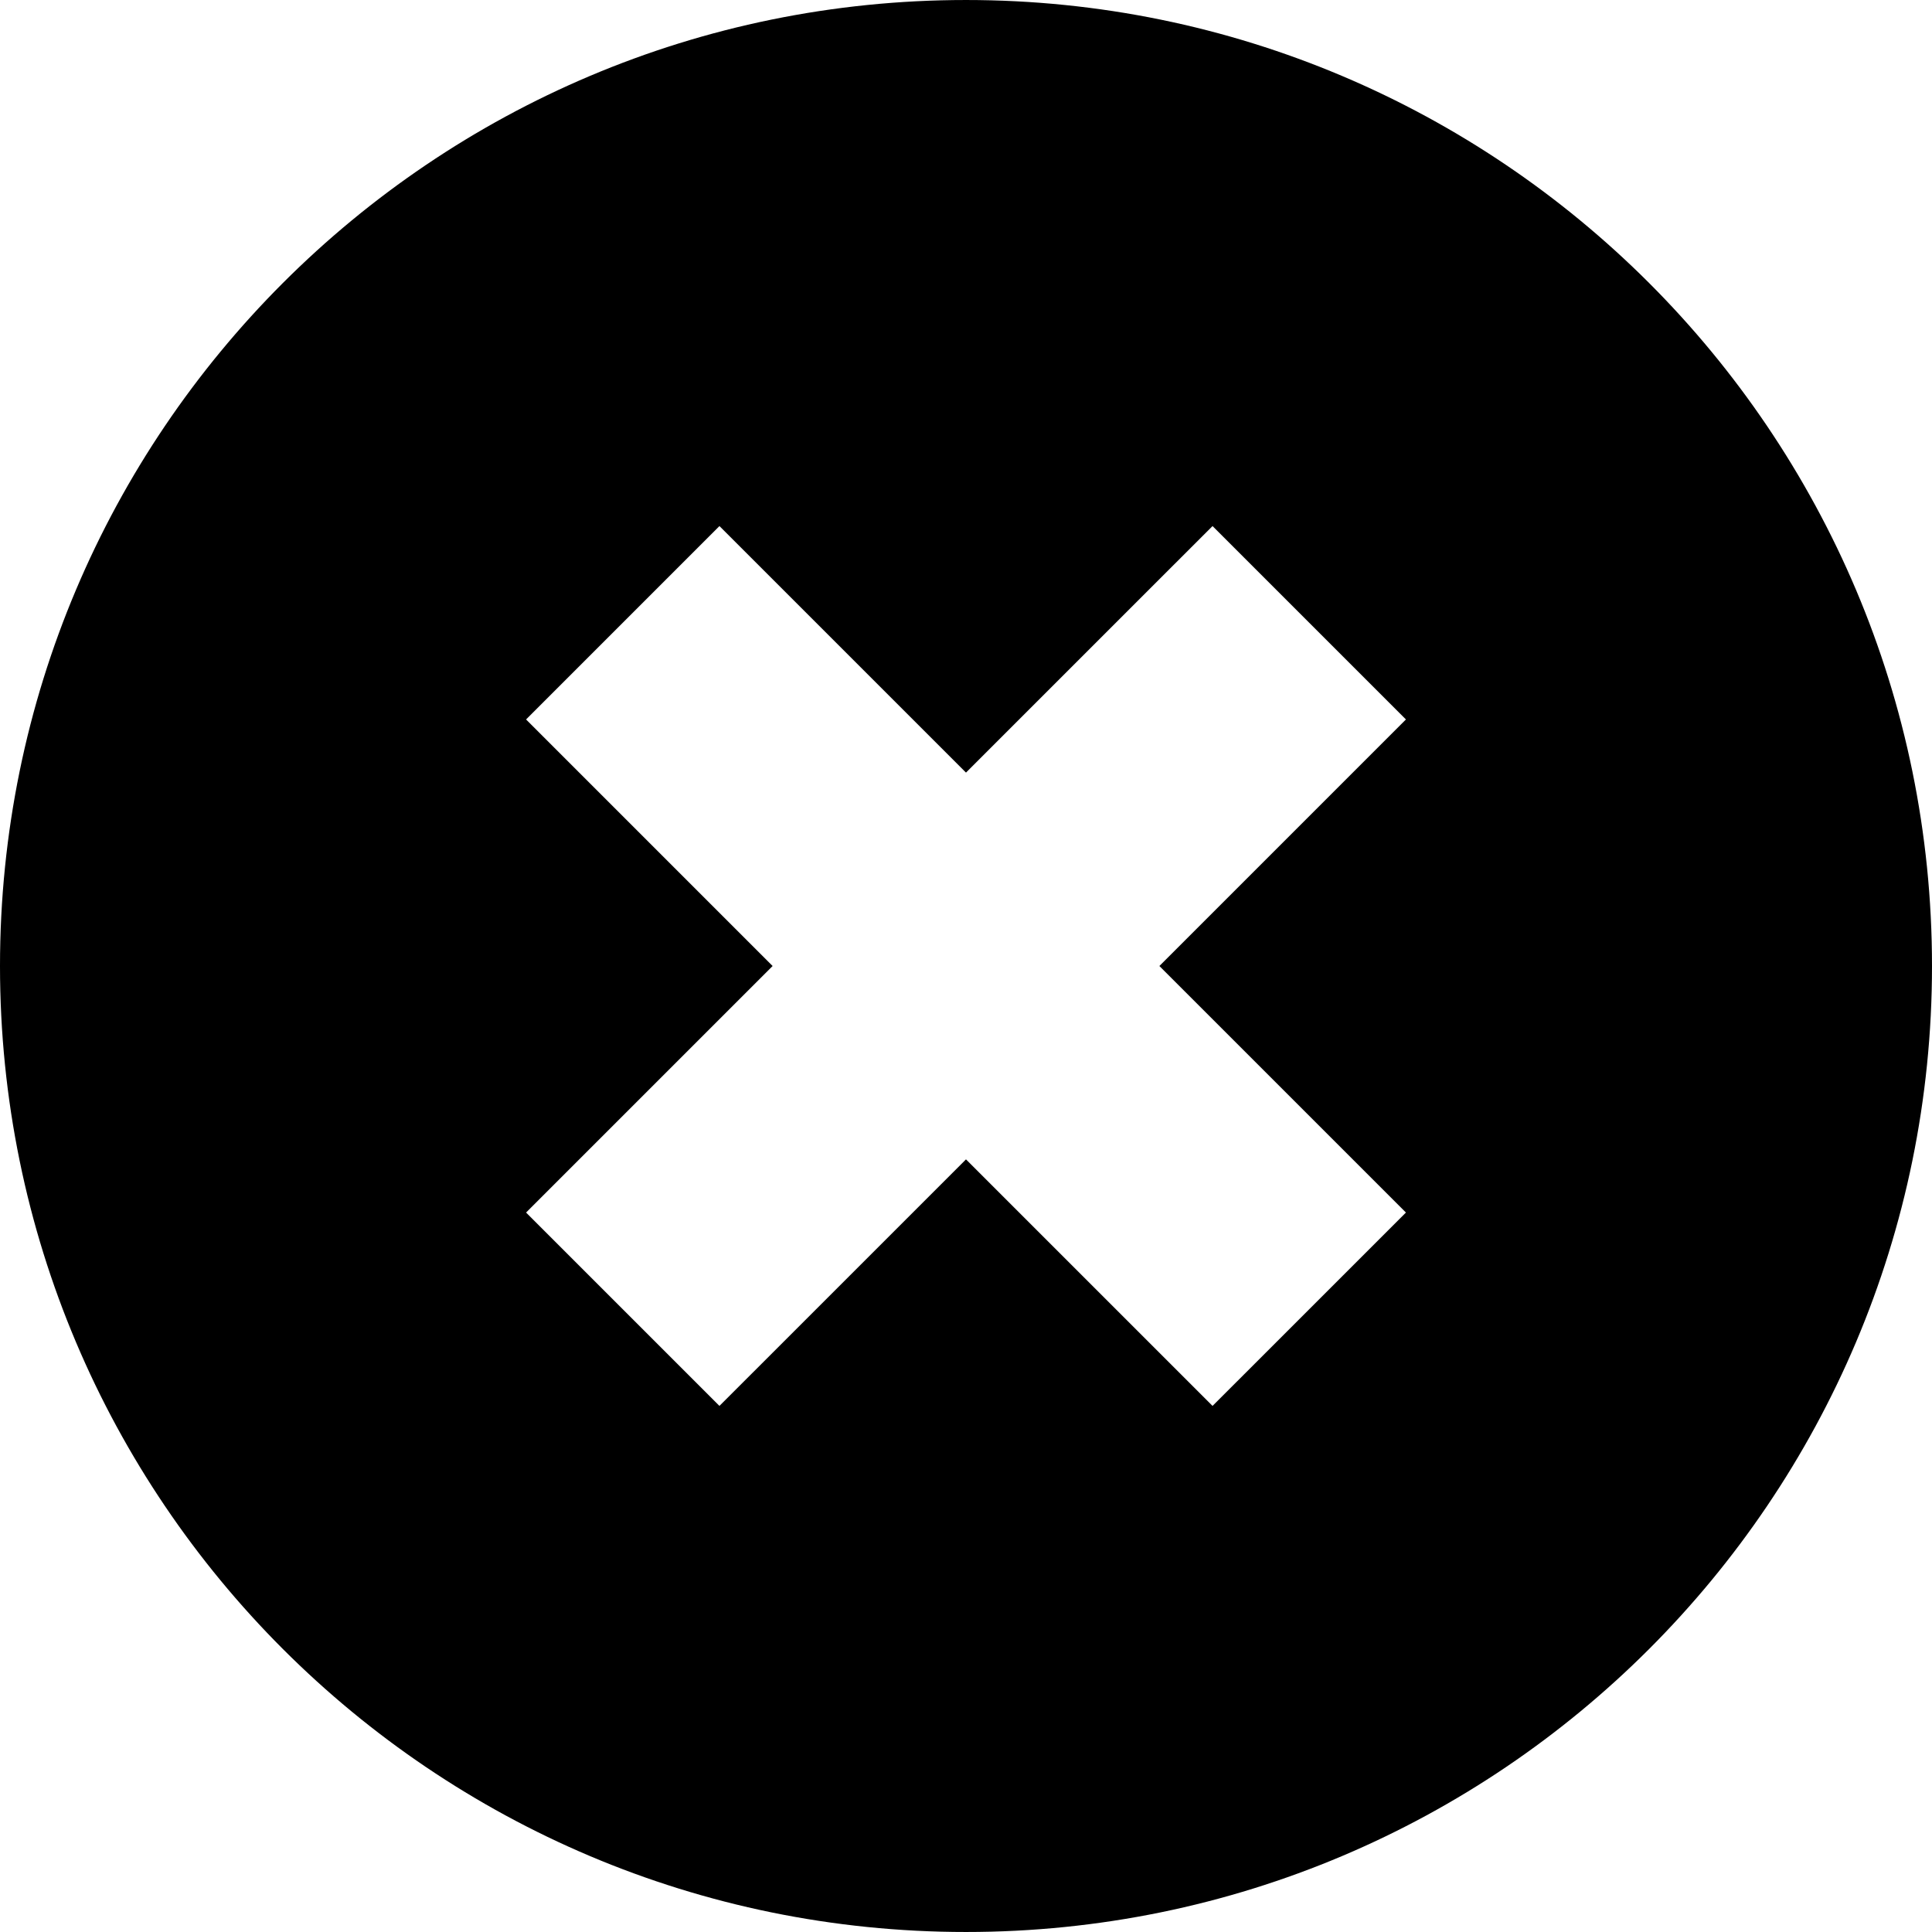 <?xml version="1.0" encoding="utf-8"?>

<!DOCTYPE svg PUBLIC "-//W3C//DTD SVG 1.1//EN" "http://www.w3.org/Graphics/SVG/1.1/DTD/svg11.dtd">
<!-- Скачано с сайта svg4.ru / Downloaded from svg4.ru -->
<svg height="800px" width="800px" version="1.1" id="_x32_" xmlns="http://www.w3.org/2000/svg" xmlns:xlink="http://www.w3.org/1999/xlink" 
	 viewBox="0 0 512 512"  xml:space="preserve">
<style type="text/css">
	.st0{fill:#000000;}
</style>
<g>
	<path class="st0" d="M256.002,0.002C114.616,0.002,0,114.622,0,256.004c0,141.382,114.616,255.994,256.002,255.994
		C397.384,511.998,512,397.386,512,256.004C512,114.622,397.384,0.002,256.002,0.002z M372.586,321.336l-51.248,51.243
		l-65.34-65.332l-65.336,65.332l-51.247-51.243l65.336-65.332l-65.336-65.34l51.247-51.251l65.336,65.332l65.336-65.332
		l51.252,51.251l-65.336,65.34L372.586,321.336z"/>
</g>
</svg>
